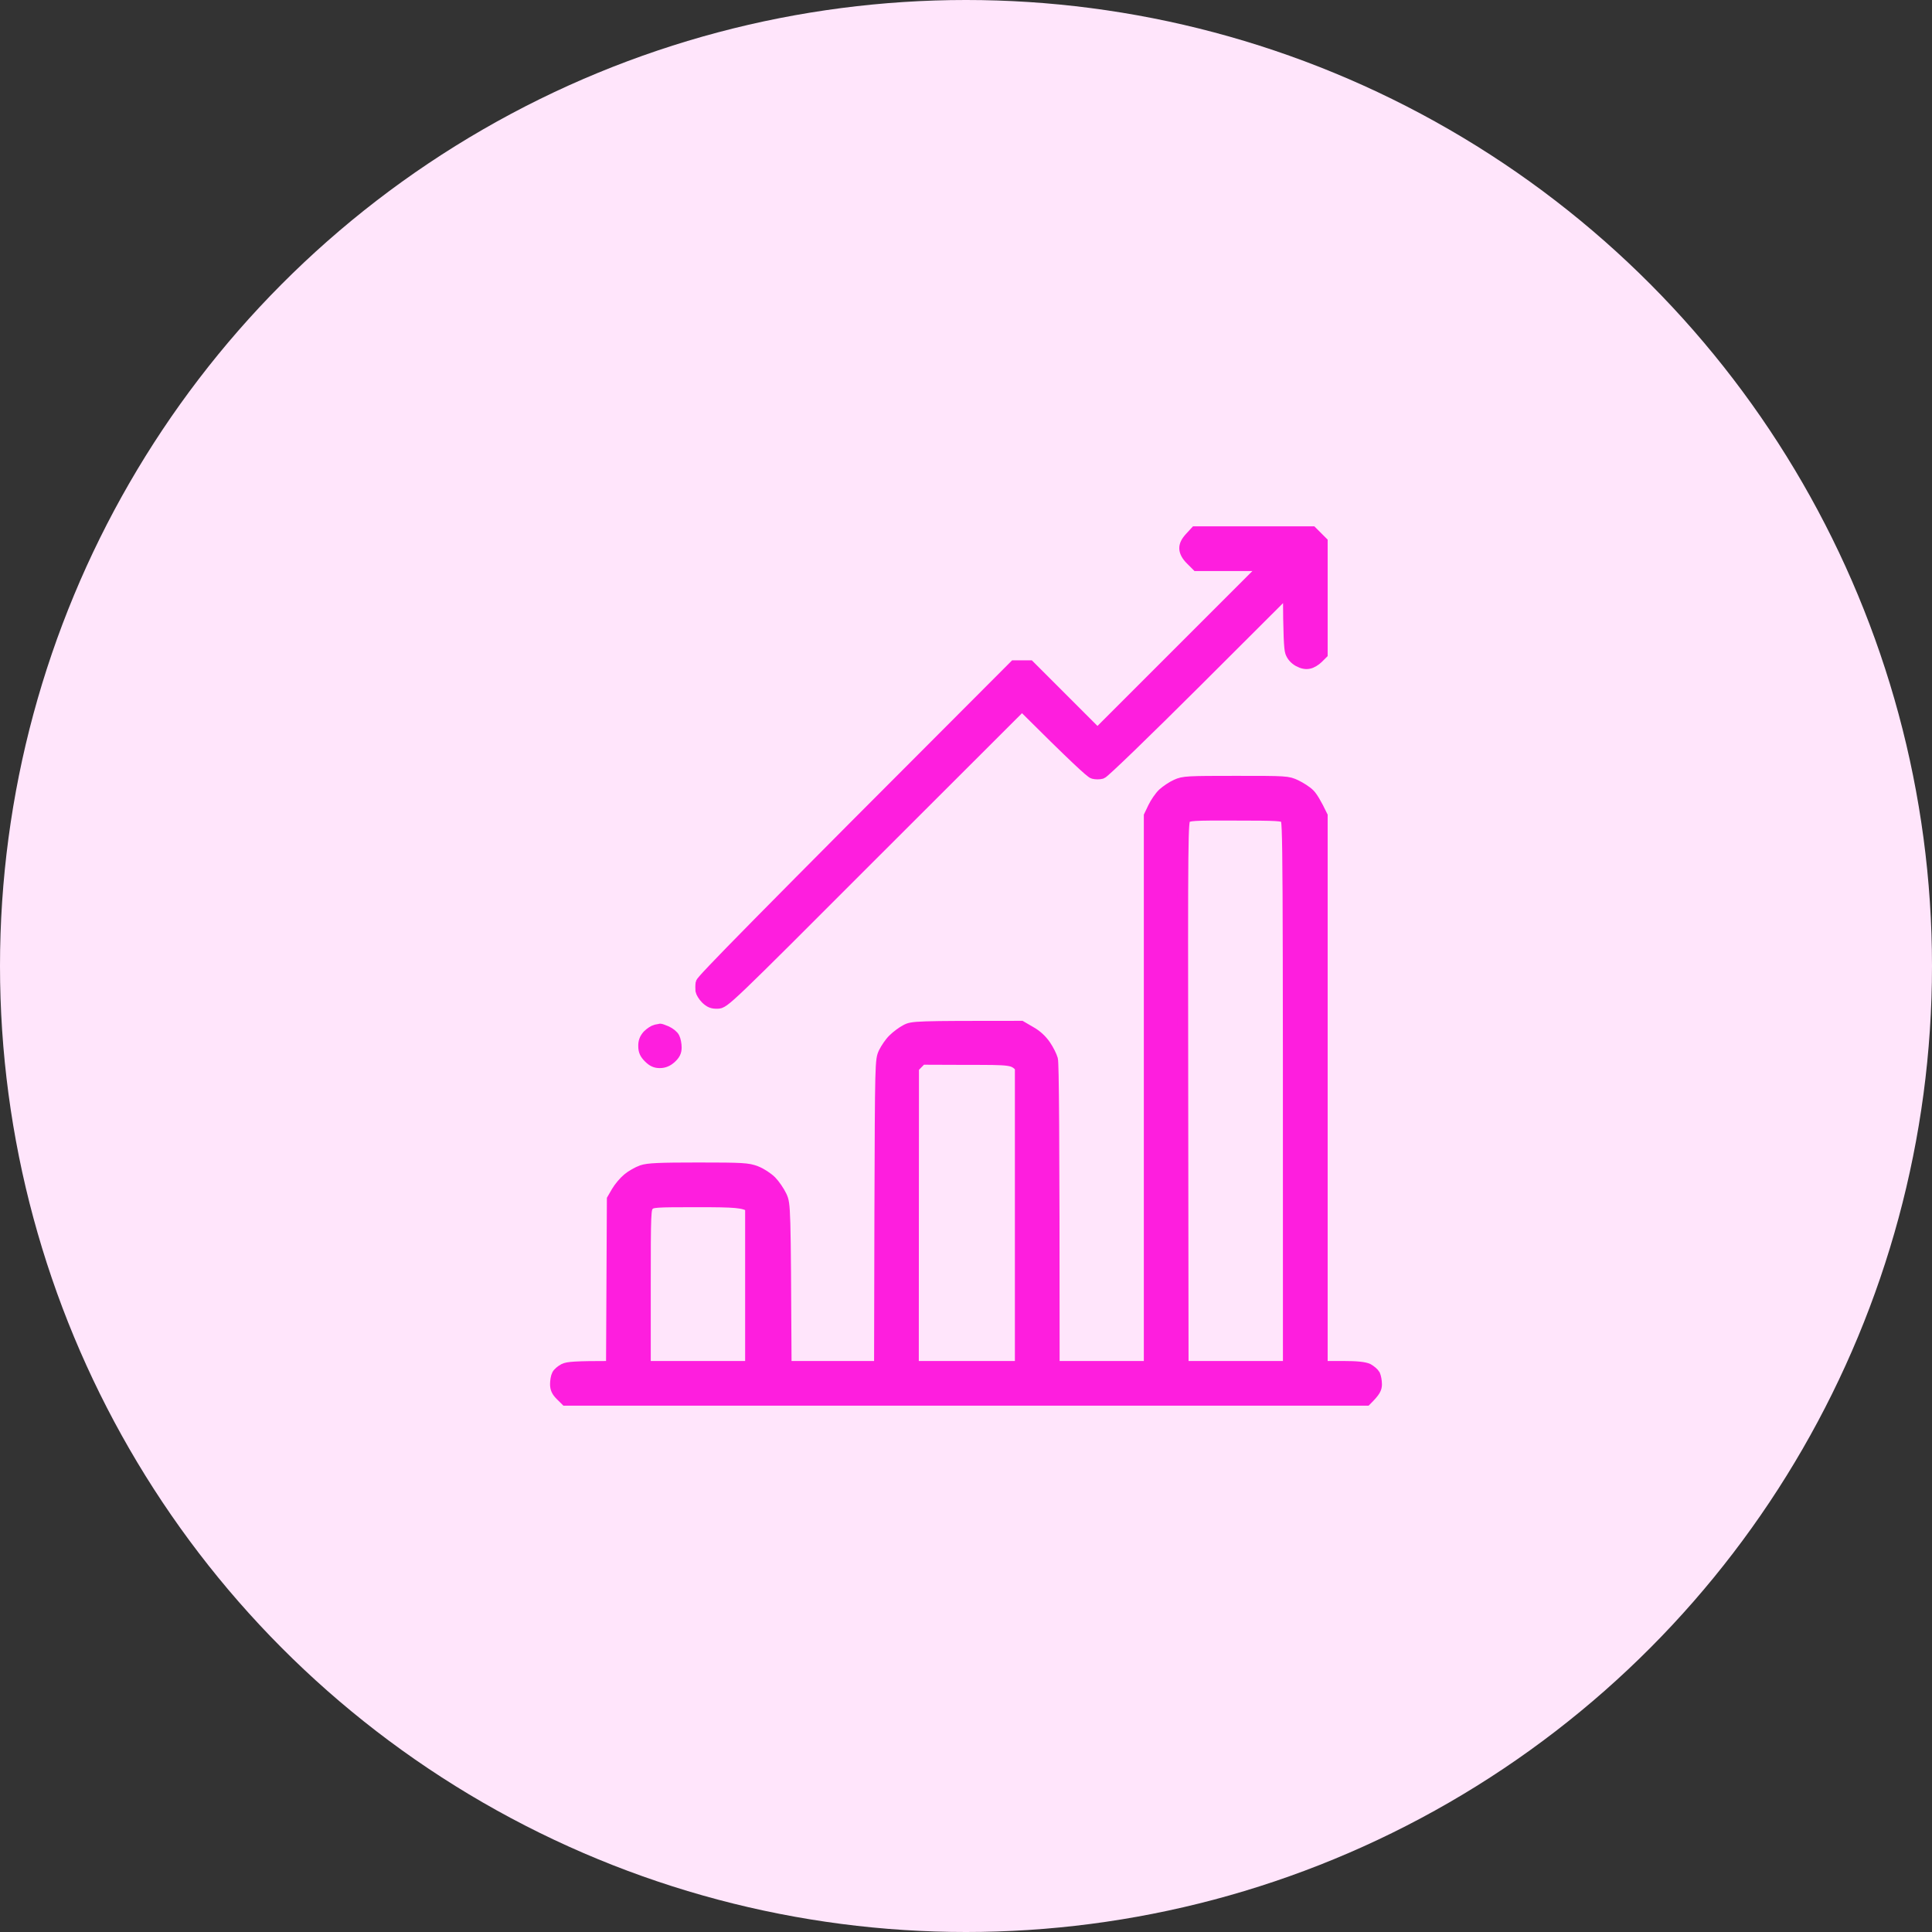 <svg width="80" height="80" viewBox="0 0 80 80" fill="none" xmlns="http://www.w3.org/2000/svg">
<rect x="0" y="0" width="80" height="80" fill="#333333" stroke="none"/>
<circle cx="40" cy="40" r="40" fill="#FFE5FB"/>
<path fill-rule="evenodd" clip-rule="evenodd" d="M49.498 22.017H54.331L54.752 22.438V27.075L54.576 27.25C54.478 27.348 54.316 27.447 54.211 27.468C54.08 27.501 53.932 27.473 53.769 27.384C53.607 27.292 53.495 27.166 53.438 27.004C53.389 26.857 53.354 26.302 53.347 24.44L49.575 28.205C47.418 30.355 45.718 31.999 45.62 32.027C45.522 32.055 45.367 32.055 45.269 32.027C45.17 32.006 44.468 31.36 42.318 29.217L36.15 35.378C30.06 41.475 29.99 41.545 29.709 41.545C29.491 41.553 29.386 41.503 29.231 41.356C29.126 41.251 29.034 41.096 29.02 41.019C29.013 40.941 29.013 40.801 29.027 40.703C29.048 40.583 31.036 38.539 42.002 27.566H42.634L45.444 30.376L52.399 23.422H49.554L49.308 23.176C49.146 23.014 49.062 22.86 49.055 22.719C49.048 22.579 49.111 22.438 49.273 22.262L49.498 22.017ZM51.169 32.35C53.27 32.35 53.319 32.35 53.663 32.512C53.853 32.603 54.106 32.764 54.218 32.877C54.331 32.989 54.492 33.242 54.752 33.783V56.579H55.595C56.199 56.579 56.494 56.614 56.649 56.684C56.761 56.747 56.888 56.853 56.93 56.93C56.965 57.007 57 57.183 57 57.316C57 57.499 56.944 57.618 56.578 57.983H23.422L23.211 57.773C23.056 57.618 23 57.499 23 57.316C23 57.183 23.028 57.007 23.07 56.93C23.105 56.853 23.232 56.747 23.351 56.684C23.506 56.607 23.801 56.579 25.318 56.579L25.353 49.659L25.536 49.343C25.634 49.175 25.838 48.929 25.993 48.802C26.14 48.676 26.407 48.528 26.583 48.465C26.835 48.381 27.299 48.36 28.915 48.36C30.755 48.36 30.973 48.374 31.303 48.5C31.507 48.577 31.788 48.76 31.936 48.907C32.076 49.048 32.266 49.329 32.357 49.519C32.519 49.87 32.519 49.891 32.554 56.579H36.417L36.431 50.242C36.453 43.941 36.453 43.899 36.6 43.583C36.684 43.414 36.853 43.161 36.986 43.035C37.12 42.901 37.352 42.726 37.506 42.648C37.773 42.501 37.871 42.494 42.283 42.494L42.669 42.719C42.922 42.859 43.133 43.056 43.288 43.281C43.414 43.463 43.547 43.73 43.583 43.864C43.625 44.011 43.653 46.674 43.653 56.579H47.587V33.783L47.755 33.432C47.847 33.242 48.022 32.982 48.156 32.856C48.289 32.736 48.535 32.568 48.711 32.491C49.006 32.357 49.167 32.35 51.169 32.35ZM48.978 45.297L48.992 56.579H53.347C53.347 34.549 53.347 33.994 53.228 33.874C53.115 33.769 52.898 33.755 51.162 33.755C49.371 33.748 49.209 33.762 49.09 33.882C48.971 34.001 48.964 34.444 48.978 45.297ZM37.829 44.208L37.822 56.579H42.248V44.18C41.932 43.871 41.897 43.871 40.049 43.871L38.166 43.864L37.829 44.208ZM26.723 53.312V56.579H31.078V49.975C30.791 49.786 30.439 49.764 28.88 49.764C27.096 49.764 26.997 49.772 26.864 49.905C26.73 50.045 26.723 50.144 26.723 53.312ZM27.334 42.613C27.348 42.606 27.468 42.648 27.601 42.705C27.735 42.768 27.882 42.88 27.924 42.972C27.966 43.056 28.002 43.239 28.002 43.372C28.002 43.555 27.945 43.667 27.784 43.815C27.636 43.948 27.489 44.004 27.32 44.004C27.138 44.004 27.018 43.948 26.864 43.794C26.709 43.639 26.653 43.52 26.653 43.323C26.646 43.133 26.702 43 26.822 42.866C26.92 42.768 27.067 42.669 27.159 42.648C27.25 42.634 27.327 42.613 27.334 42.613Z" fill="#FE1EDE" stroke="#FE1EDE" stroke-width="0.447"/>
</svg>
